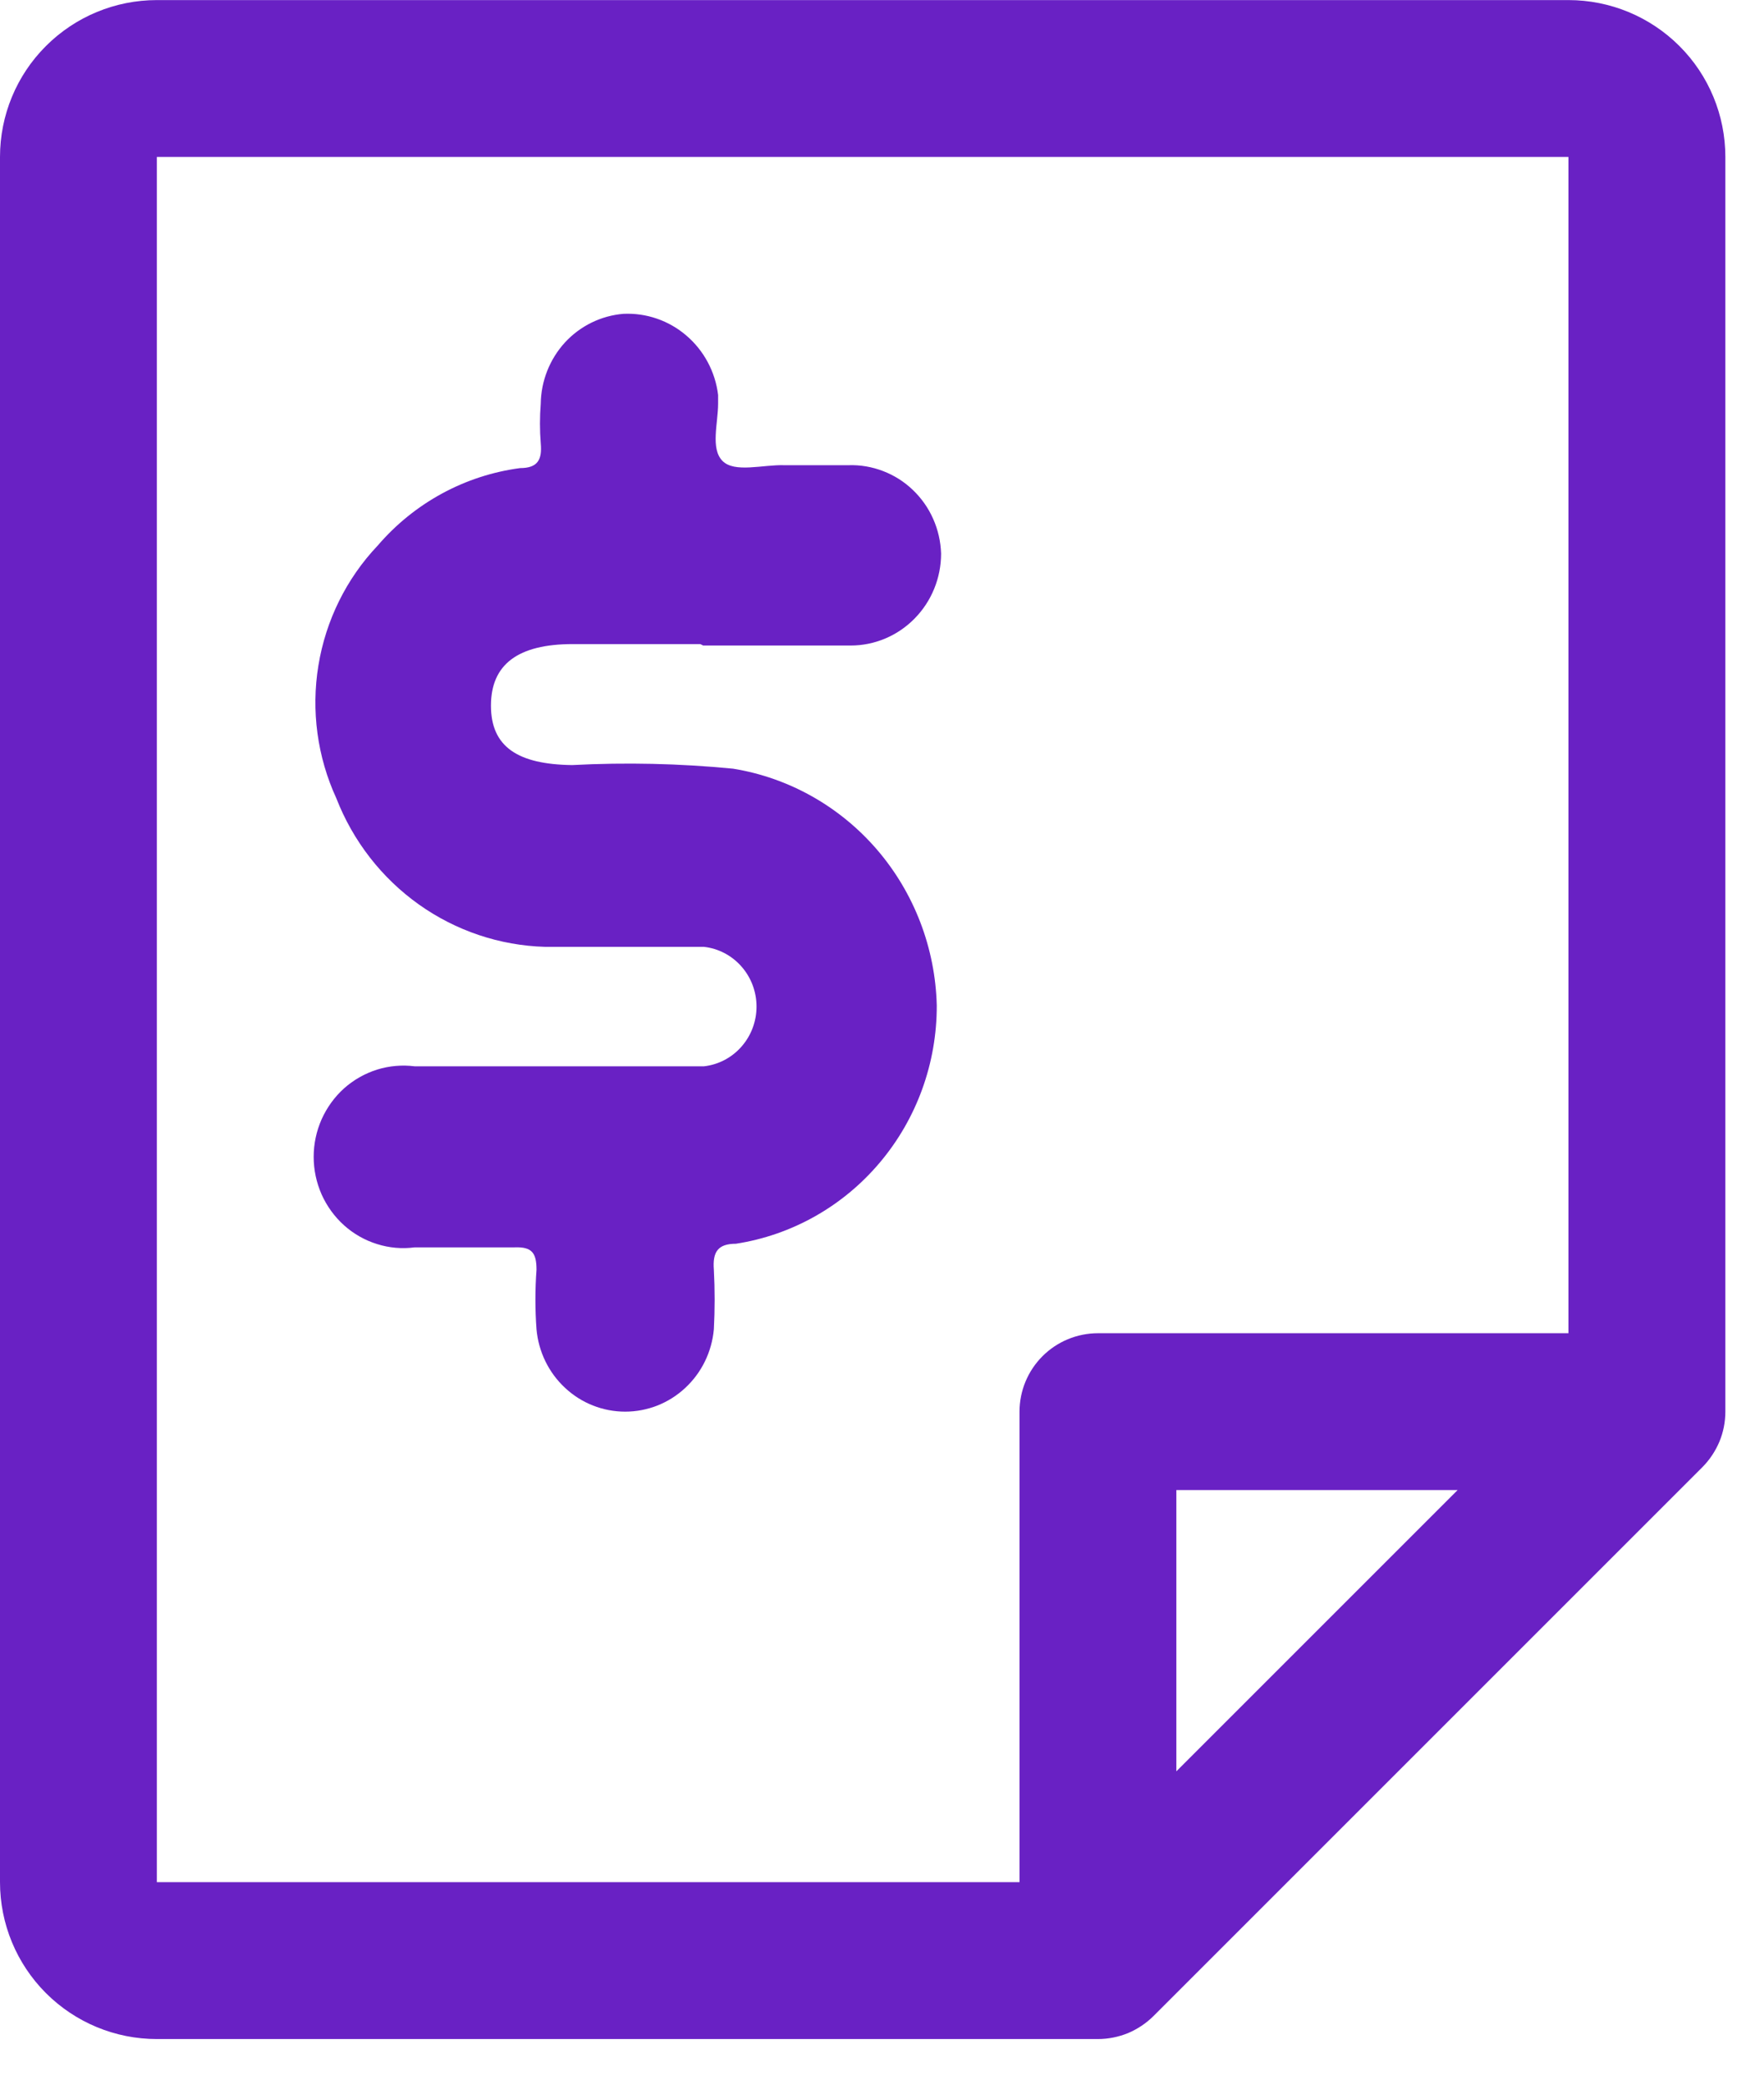 <svg width="22" height="26" viewBox="0 0 22 26" fill="none" xmlns="http://www.w3.org/2000/svg">
<path d="M8.734 8.033H7.144C6.46 8.033 6.123 8.286 6.123 8.801C6.123 9.316 6.46 9.533 7.135 9.542C7.805 9.507 8.476 9.522 9.143 9.587C9.839 9.7 10.474 10.058 10.938 10.597C11.402 11.137 11.665 11.824 11.683 12.54C11.685 13.259 11.433 13.954 10.973 14.499C10.514 15.044 9.877 15.404 9.178 15.512C8.956 15.512 8.885 15.611 8.903 15.837C8.916 16.084 8.916 16.331 8.903 16.578C8.878 16.859 8.751 17.12 8.546 17.31C8.342 17.501 8.074 17.606 7.797 17.606C7.52 17.606 7.252 17.501 7.048 17.31C6.843 17.12 6.716 16.859 6.691 16.578C6.673 16.331 6.673 16.084 6.691 15.837C6.691 15.63 6.638 15.548 6.416 15.557C6.007 15.557 5.59 15.557 5.172 15.557C5.015 15.578 4.854 15.564 4.703 15.516C4.551 15.469 4.41 15.389 4.291 15.282C4.172 15.175 4.077 15.044 4.011 14.897C3.946 14.749 3.912 14.59 3.912 14.428C3.912 14.267 3.946 14.107 4.011 13.96C4.077 13.813 4.172 13.681 4.291 13.574C4.41 13.468 4.551 13.388 4.703 13.34C4.854 13.293 5.015 13.279 5.172 13.299H8.779C8.959 13.279 9.126 13.192 9.247 13.054C9.368 12.917 9.435 12.739 9.435 12.554C9.435 12.369 9.368 12.191 9.247 12.054C9.126 11.916 8.959 11.829 8.779 11.809C8.112 11.809 7.455 11.809 6.798 11.809C6.233 11.793 5.686 11.609 5.223 11.28C4.761 10.951 4.403 10.491 4.195 9.957C3.957 9.44 3.879 8.862 3.971 8.3C4.063 7.737 4.321 7.215 4.71 6.805C5.166 6.273 5.798 5.929 6.487 5.838C6.709 5.838 6.762 5.73 6.744 5.531C6.731 5.366 6.731 5.2 6.744 5.034C6.748 4.751 6.856 4.479 7.046 4.271C7.237 4.064 7.497 3.937 7.775 3.914C8.061 3.901 8.341 3.997 8.56 4.185C8.779 4.372 8.921 4.637 8.956 4.926V5.034C8.956 5.278 8.859 5.594 9.01 5.748C9.161 5.902 9.516 5.793 9.782 5.802H10.582C10.729 5.797 10.875 5.822 11.013 5.875C11.151 5.928 11.277 6.007 11.384 6.11C11.491 6.212 11.578 6.335 11.638 6.471C11.699 6.608 11.732 6.755 11.737 6.904C11.737 7.208 11.618 7.5 11.406 7.715C11.195 7.93 10.908 8.051 10.609 8.051C9.996 8.051 9.383 8.051 8.77 8.051L8.734 8.033Z" fill="#6921C4"/>
<path d="M21.232 18.298L14.385 25.145C14.294 25.235 14.186 25.307 14.068 25.357C13.949 25.405 13.822 25.431 13.693 25.431L1.956 25.431C1.437 25.431 0.94 25.225 0.573 24.858C0.206 24.491 -1.25657e-07 23.993 -1.71012e-07 23.474L-2.05215e-06 1.957C-2.0975e-06 1.438 0.206 0.94 0.573 0.574C0.94 0.207 1.437 0.001 1.956 0.001L19.561 0.001C20.08 0.001 20.578 0.207 20.945 0.574C21.312 0.94 21.518 1.438 21.518 1.957L21.518 17.606C21.518 17.735 21.493 17.862 21.444 17.98C21.394 18.099 21.322 18.207 21.232 18.298ZM14.671 22.092L18.179 18.584L14.671 18.584L14.671 22.092ZM19.561 1.957L1.956 1.957L1.956 23.474L12.715 23.474L12.715 17.606C12.715 17.347 12.818 17.098 13.002 16.914C13.185 16.731 13.434 16.628 13.693 16.628L19.561 16.628L19.561 1.957Z" fill="#6921C4"/>
</svg>
